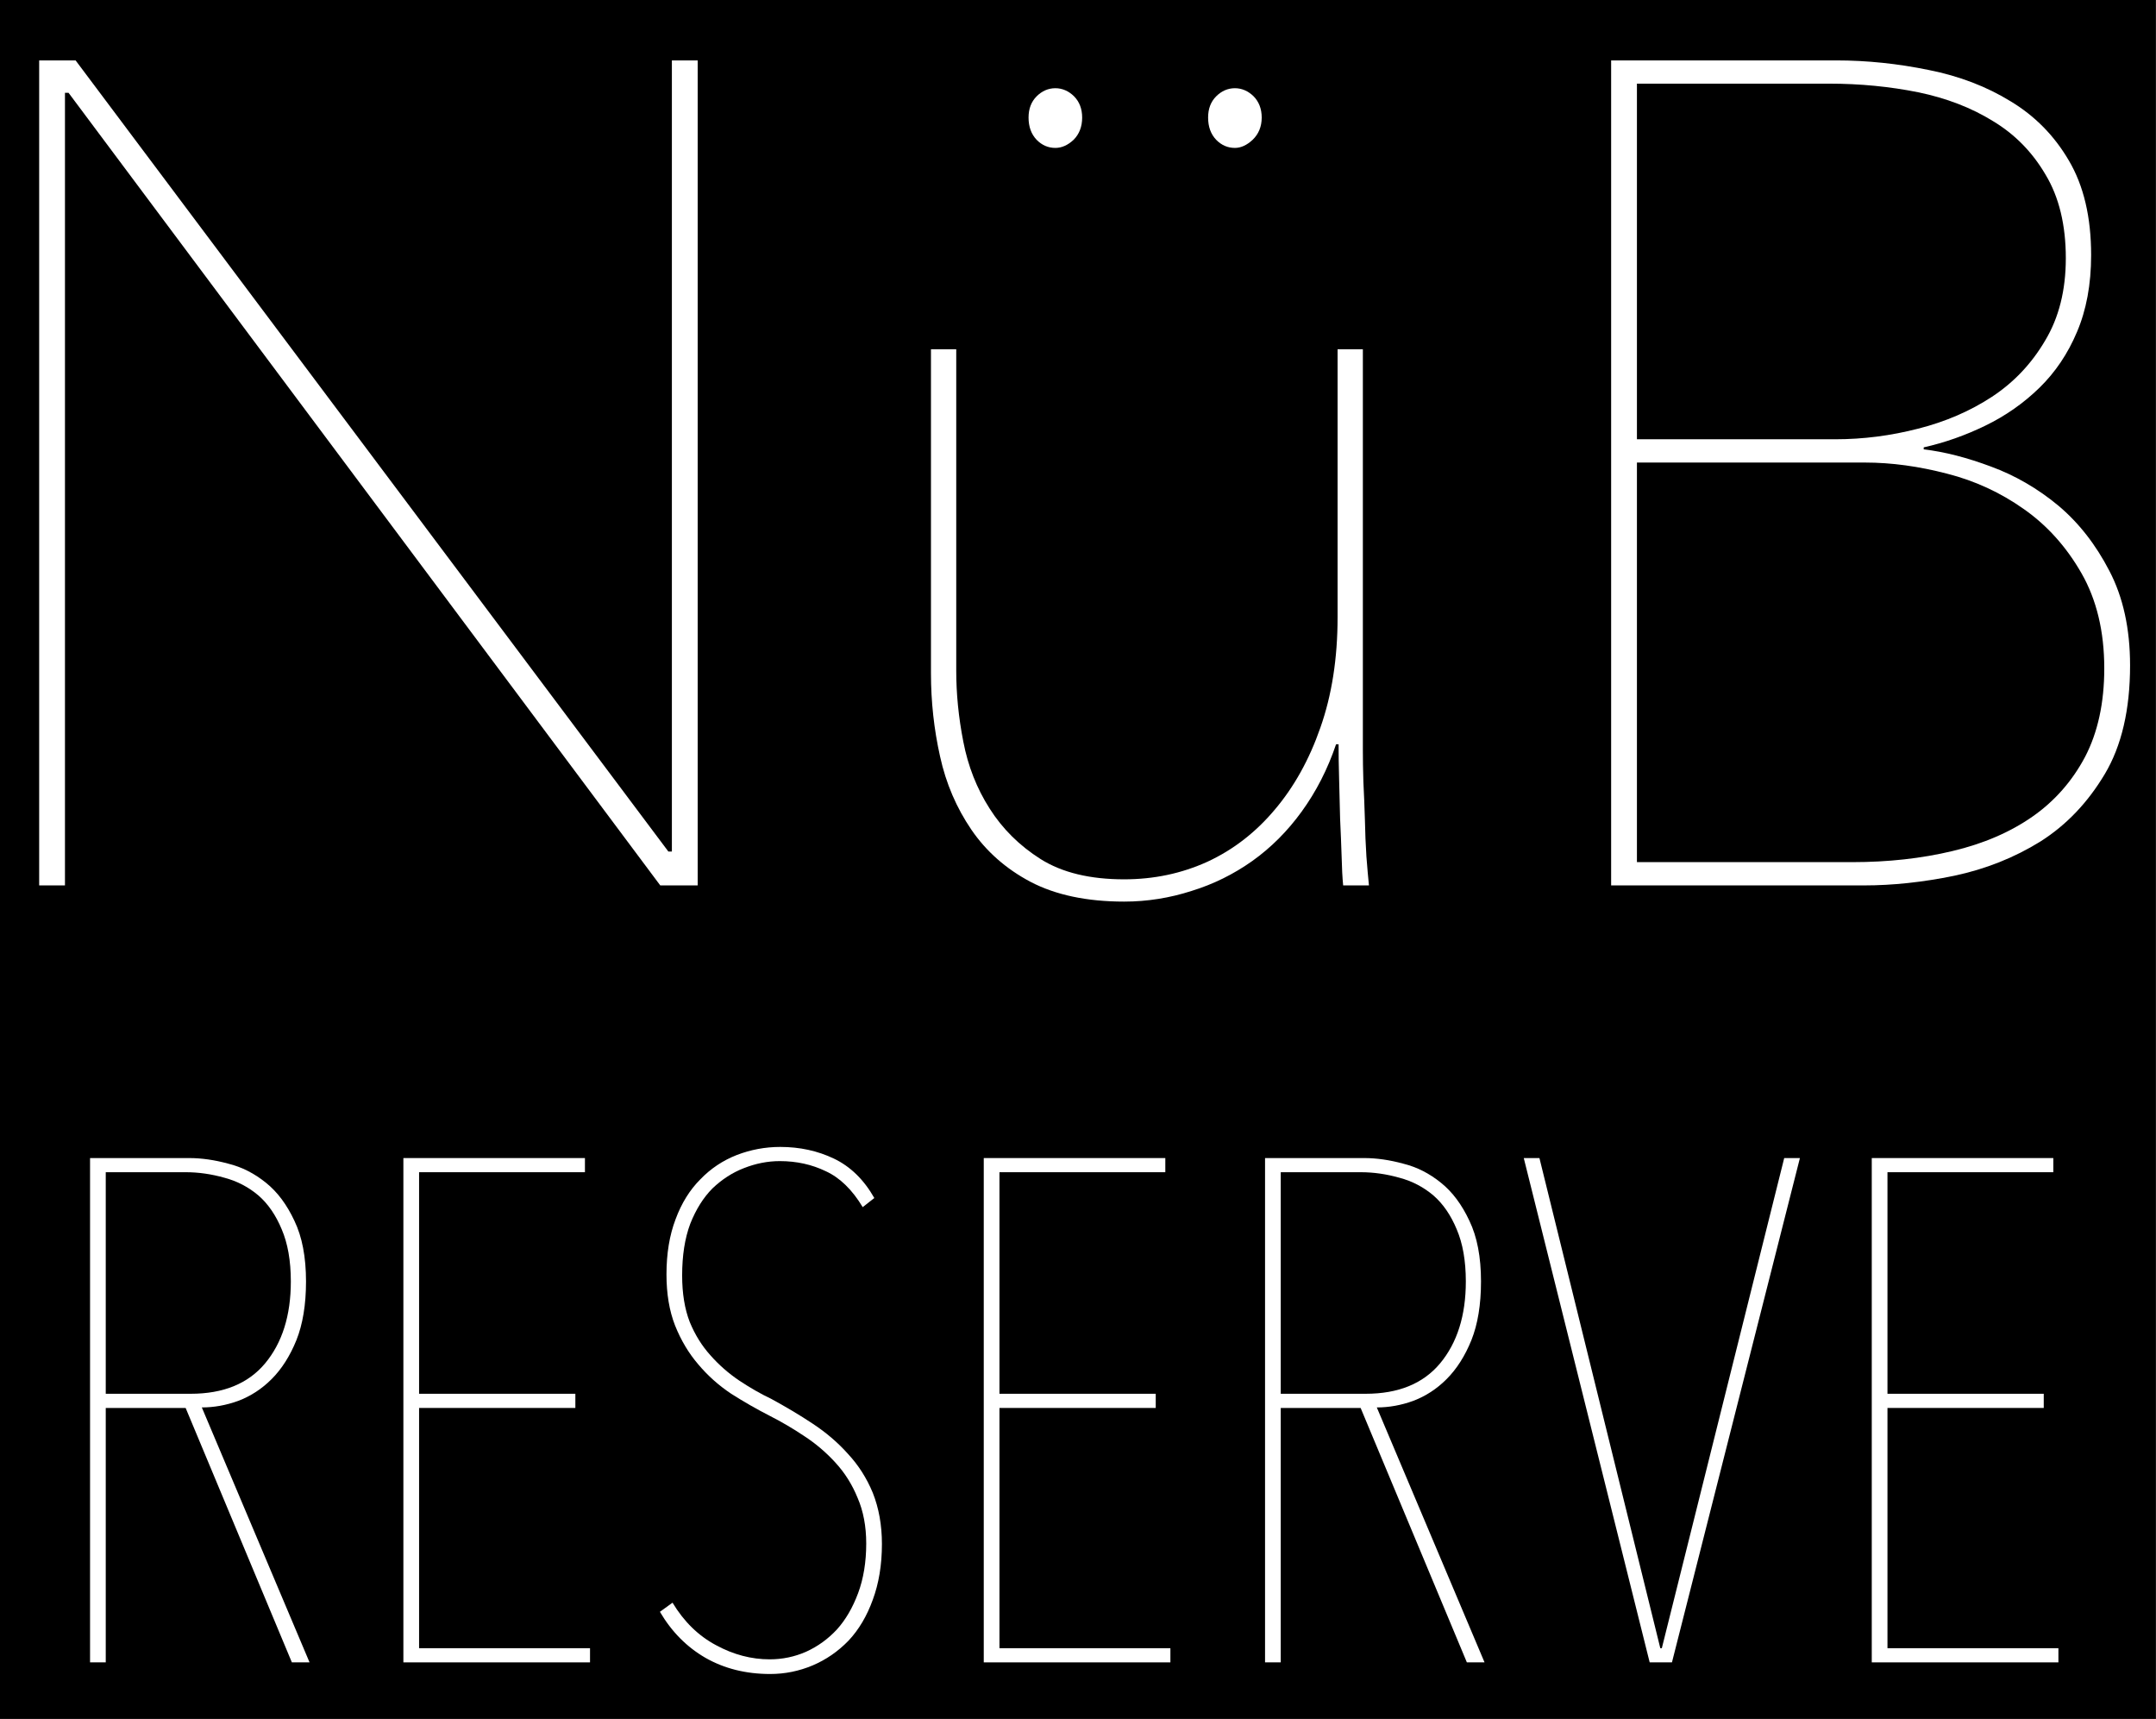 <?xml version="1.0" encoding="UTF-8"?>
<svg xmlns="http://www.w3.org/2000/svg" xmlns:xlink="http://www.w3.org/1999/xlink" width="66.607pt" height="53.099pt" viewBox="0 0 66.607 53.099" version="1.1">
<rect x="0" y="0" width="66.607" height="53.099" fill="#808080" stroke="none"/>
<defs>
<g>
<symbol overflow="visible" id="glyph0-0">
<path style="stroke:none;" d="M 7.984 -4.219 L 7.984 -6.625 L 10.016 -6.625 L 10.016 -4.219 Z M 8.094 -8.422 L 8.031 -9.031 C 8.031 -10.371 8.188 -11.348 8.5 -11.953 C 8.664 -12.262 8.879 -12.594 9.141 -12.938 C 9.41 -13.289 9.75 -13.672 10.156 -14.078 C 10.539 -14.43 10.852 -14.742 11.094 -15.016 C 11.332 -15.293 11.508 -15.551 11.625 -15.781 C 11.746 -16.008 11.832 -16.223 11.875 -16.422 C 11.926 -16.629 11.953 -16.844 11.953 -17.062 C 11.953 -17.926 11.68 -18.648 11.141 -19.234 C 10.598 -19.824 9.957 -20.125 9.219 -20.125 C 8.469 -20.125 7.82 -19.855 7.281 -19.328 C 6.75 -18.805 6.41 -17.93 6.266 -16.703 L 4.469 -16.984 C 4.633 -18.711 5.16 -19.969 6.047 -20.75 C 6.93 -21.527 8.023 -21.922 9.328 -21.922 C 10.617 -21.922 11.68 -21.492 12.516 -20.641 C 13.355 -19.797 13.781 -18.648 13.781 -17.203 C 13.781 -16.441 13.629 -15.738 13.328 -15.094 C 13.035 -14.457 12.43 -13.723 11.516 -12.891 C 10.629 -12.098 10.113 -11.473 9.969 -11.016 C 9.82 -10.535 9.75 -9.668 9.75 -8.422 Z M 16.625 -1.797 L 16.625 -24.016 L 1.797 -24.016 L 1.797 -1.797 Z M 18.438 -25.844 L 18.438 0 L 0 0 L 0 -25.844 Z M 18.438 -25.844 "/>
</symbol>
<symbol overflow="visible" id="glyph0-1">
<path style="stroke:none;" d="M 23 0 L 4.719 -24.484 L 4.609 -24.484 L 4.609 0 L 3.812 0 L 3.812 -25.484 L 4.938 -25.484 L 23.25 -1.047 L 23.359 -1.047 L 23.359 -25.484 L 24.156 -25.484 L 24.156 0 Z M 23 0 "/>
</symbol>
<symbol overflow="visible" id="glyph0-2">
<path style="stroke:none;" d="M 15.906 -4.359 C 15.645 -3.586 15.289 -2.895 14.844 -2.281 C 14.406 -1.676 13.895 -1.164 13.312 -0.75 C 12.738 -0.344 12.113 -0.035 11.438 0.172 C 10.77 0.387 10.074 0.5 9.359 0.5 C 8.203 0.5 7.238 0.293 6.469 -0.109 C 5.707 -0.512 5.098 -1.051 4.641 -1.719 C 4.18 -2.395 3.855 -3.148 3.672 -3.984 C 3.484 -4.824 3.391 -5.68 3.391 -6.547 L 3.391 -16.562 L 4.172 -16.562 L 4.172 -6.625 C 4.172 -5.926 4.242 -5.195 4.391 -4.438 C 4.535 -3.688 4.805 -2.996 5.203 -2.375 C 5.598 -1.75 6.125 -1.227 6.781 -0.812 C 7.445 -0.395 8.305 -0.188 9.359 -0.188 C 10.273 -0.188 11.133 -0.367 11.938 -0.734 C 12.738 -1.105 13.43 -1.645 14.016 -2.344 C 14.605 -3.039 15.078 -3.883 15.422 -4.875 C 15.773 -5.871 15.953 -7.008 15.953 -8.281 L 15.953 -16.562 L 16.734 -16.562 L 16.734 -4.172 C 16.734 -3.91 16.738 -3.586 16.75 -3.203 C 16.77 -2.816 16.785 -2.426 16.797 -2.031 C 16.805 -1.633 16.82 -1.254 16.844 -0.891 C 16.871 -0.535 16.898 -0.238 16.922 0 L 16.125 0 C 16.102 -0.238 16.086 -0.535 16.078 -0.891 C 16.066 -1.254 16.051 -1.645 16.031 -2.062 C 16.02 -2.488 16.008 -2.898 16 -3.297 C 15.988 -3.691 15.984 -4.047 15.984 -4.359 Z M 7.234 -22.781 C 7.016 -22.781 6.82 -22.863 6.656 -23.031 C 6.488 -23.207 6.406 -23.438 6.406 -23.719 C 6.406 -23.988 6.488 -24.207 6.656 -24.375 C 6.82 -24.539 7.016 -24.625 7.234 -24.625 C 7.449 -24.625 7.645 -24.539 7.812 -24.375 C 7.977 -24.207 8.062 -23.988 8.062 -23.719 C 8.062 -23.438 7.973 -23.207 7.797 -23.031 C 7.617 -22.863 7.43 -22.781 7.234 -22.781 Z M 12.781 -22.781 C 12.562 -22.781 12.367 -22.863 12.203 -23.031 C 12.035 -23.207 11.953 -23.438 11.953 -23.719 C 11.953 -23.988 12.035 -24.207 12.203 -24.375 C 12.367 -24.539 12.562 -24.625 12.781 -24.625 C 12.996 -24.625 13.191 -24.539 13.359 -24.375 C 13.523 -24.207 13.609 -23.988 13.609 -23.719 C 13.609 -23.438 13.512 -23.207 13.328 -23.031 C 13.148 -22.863 12.965 -22.781 12.781 -22.781 Z M 12.781 -22.781 "/>
</symbol>
<symbol overflow="visible" id="glyph0-3">
<path style="stroke:none;" d="M 19.844 -6.797 C 19.844 -5.43 19.582 -4.309 19.062 -3.438 C 18.539 -2.562 17.879 -1.867 17.078 -1.359 C 16.273 -0.859 15.383 -0.504 14.406 -0.297 C 13.438 -0.098 12.508 0 11.625 0 L 3.812 0 L 3.812 -25.484 L 10.766 -25.484 C 11.723 -25.484 12.676 -25.383 13.625 -25.188 C 14.57 -25 15.414 -24.676 16.156 -24.219 C 16.902 -23.77 17.504 -23.16 17.953 -22.391 C 18.41 -21.617 18.641 -20.645 18.641 -19.469 C 18.641 -18.562 18.492 -17.77 18.203 -17.094 C 17.922 -16.426 17.535 -15.852 17.047 -15.375 C 16.555 -14.895 15.996 -14.504 15.375 -14.203 C 14.75 -13.898 14.113 -13.676 13.469 -13.531 L 13.469 -13.469 C 14.113 -13.395 14.805 -13.215 15.547 -12.938 C 16.293 -12.664 16.988 -12.262 17.625 -11.734 C 18.258 -11.203 18.785 -10.527 19.203 -9.719 C 19.629 -8.906 19.844 -7.93 19.844 -6.797 Z M 17.859 -19.375 C 17.859 -20.402 17.648 -21.266 17.234 -21.953 C 16.828 -22.648 16.285 -23.203 15.609 -23.609 C 14.941 -24.023 14.168 -24.32 13.297 -24.5 C 12.422 -24.676 11.504 -24.766 10.547 -24.766 L 4.609 -24.766 L 4.609 -13.781 L 10.734 -13.781 C 11.598 -13.781 12.453 -13.891 13.297 -14.109 C 14.148 -14.324 14.91 -14.656 15.578 -15.094 C 16.254 -15.539 16.801 -16.117 17.219 -16.828 C 17.645 -17.535 17.859 -18.383 17.859 -19.375 Z M 19.047 -6.703 C 19.047 -7.848 18.809 -8.828 18.344 -9.641 C 17.875 -10.461 17.277 -11.125 16.562 -11.625 C 15.844 -12.133 15.051 -12.5 14.188 -12.719 C 13.32 -12.945 12.477 -13.062 11.656 -13.062 L 4.609 -13.062 L 4.609 -0.719 L 11.266 -0.719 C 12.367 -0.719 13.398 -0.832 14.359 -1.062 C 15.316 -1.289 16.141 -1.645 16.828 -2.125 C 17.512 -2.602 18.055 -3.219 18.453 -3.969 C 18.848 -4.727 19.047 -5.641 19.047 -6.703 Z M 19.047 -6.703 "/>
</symbol>
<symbol overflow="visible" id="glyph0-4">
<path style="stroke:none;" d=""/>
</symbol>
<symbol overflow="visible" id="glyph1-0">
<path style="stroke:none;" d="M 4.891 -2.578 L 4.891 -4.047 L 6.109 -4.047 L 6.109 -2.578 Z M 4.953 -5.141 L 4.906 -5.516 C 4.906 -6.336 5 -6.93 5.188 -7.297 C 5.289 -7.492 5.422 -7.695 5.578 -7.906 C 5.742 -8.121 5.953 -8.359 6.203 -8.609 C 6.441 -8.824 6.633 -9.02 6.781 -9.188 C 6.926 -9.352 7.035 -9.504 7.109 -9.641 C 7.18 -9.785 7.227 -9.922 7.25 -10.047 C 7.277 -10.168 7.297 -10.297 7.297 -10.422 C 7.297 -10.949 7.129 -11.395 6.797 -11.75 C 6.473 -12.113 6.082 -12.297 5.625 -12.297 C 5.176 -12.297 4.785 -12.133 4.453 -11.812 C 4.117 -11.488 3.91 -10.949 3.828 -10.203 L 2.734 -10.391 C 2.824 -11.441 3.145 -12.203 3.688 -12.672 C 4.238 -13.148 4.91 -13.391 5.703 -13.391 C 6.492 -13.391 7.145 -13.129 7.656 -12.609 C 8.164 -12.098 8.422 -11.398 8.422 -10.516 C 8.422 -10.047 8.324 -9.613 8.141 -9.219 C 7.961 -8.832 7.598 -8.383 7.047 -7.875 C 6.492 -7.395 6.176 -7.012 6.094 -6.734 C 6.008 -6.441 5.969 -5.91 5.969 -5.141 Z M 10.156 -1.094 L 10.156 -14.672 L 1.094 -14.672 L 1.094 -1.094 Z M 11.266 -15.797 L 11.266 0 L 0 0 L 0 -15.797 Z M 11.266 -15.797 "/>
</symbol>
<symbol overflow="visible" id="glyph1-1">
<path style="stroke:none;" d="M 8.188 0 L 4.906 -7.859 L 2.438 -7.859 L 2.438 0 L 1.953 0 L 1.953 -15.578 L 5.016 -15.578 C 5.398 -15.578 5.801 -15.52 6.219 -15.406 C 6.645 -15.301 7.035 -15.102 7.391 -14.812 C 7.742 -14.531 8.035 -14.137 8.266 -13.641 C 8.504 -13.148 8.625 -12.523 8.625 -11.766 C 8.625 -11.047 8.523 -10.441 8.328 -9.953 C 8.129 -9.461 7.871 -9.059 7.562 -8.75 C 7.258 -8.445 6.914 -8.223 6.531 -8.078 C 6.156 -7.941 5.777 -7.875 5.406 -7.875 L 8.734 0 Z M 8.156 -11.766 C 8.156 -12.41 8.059 -12.945 7.875 -13.375 C 7.695 -13.809 7.457 -14.16 7.156 -14.422 C 6.852 -14.68 6.504 -14.863 6.109 -14.969 C 5.711 -15.082 5.309 -15.141 4.906 -15.141 L 2.438 -15.141 L 2.438 -8.297 L 5.062 -8.297 C 6.07 -8.297 6.836 -8.609 7.359 -9.234 C 7.887 -9.867 8.156 -10.711 8.156 -11.766 Z M 8.156 -11.766 "/>
</symbol>
<symbol overflow="visible" id="glyph1-2">
<path style="stroke:none;" d="M 1.953 0 L 1.953 -15.578 L 7.562 -15.578 L 7.562 -15.141 L 2.438 -15.141 L 2.438 -8.297 L 7.266 -8.297 L 7.266 -7.859 L 2.438 -7.859 L 2.438 -0.438 L 7.719 -0.438 L 7.719 0 Z M 1.953 0 "/>
</symbol>
<symbol overflow="visible" id="glyph1-3">
<path style="stroke:none;" d="M 8.047 -3.656 C 8.047 -3.008 7.949 -2.434 7.766 -1.938 C 7.586 -1.438 7.336 -1.012 7.016 -0.672 C 6.691 -0.336 6.32 -0.082 5.906 0.094 C 5.488 0.27 5.051 0.359 4.594 0.359 C 3.844 0.359 3.176 0.191 2.594 -0.141 C 2.02 -0.473 1.551 -0.945 1.188 -1.562 L 1.578 -1.844 C 1.93 -1.258 2.379 -0.82 2.922 -0.531 C 3.461 -0.238 4.016 -0.094 4.578 -0.094 C 4.973 -0.094 5.348 -0.172 5.703 -0.328 C 6.066 -0.492 6.383 -0.723 6.656 -1.016 C 6.926 -1.316 7.145 -1.691 7.312 -2.141 C 7.477 -2.586 7.562 -3.098 7.562 -3.672 C 7.562 -4.199 7.473 -4.672 7.297 -5.078 C 7.129 -5.492 6.898 -5.859 6.609 -6.172 C 6.328 -6.48 6.008 -6.754 5.656 -6.984 C 5.301 -7.223 4.945 -7.43 4.594 -7.609 C 4.188 -7.816 3.785 -8.047 3.391 -8.297 C 3.004 -8.555 2.664 -8.859 2.375 -9.203 C 2.082 -9.543 1.84 -9.945 1.656 -10.406 C 1.477 -10.863 1.391 -11.391 1.391 -11.984 C 1.391 -12.629 1.484 -13.195 1.672 -13.688 C 1.855 -14.184 2.113 -14.598 2.438 -14.922 C 2.758 -15.254 3.133 -15.504 3.562 -15.672 C 3.988 -15.836 4.438 -15.922 4.906 -15.922 C 5.508 -15.922 6.062 -15.801 6.562 -15.562 C 7.07 -15.32 7.488 -14.914 7.812 -14.344 L 7.453 -14.062 C 7.129 -14.602 6.746 -14.973 6.312 -15.172 C 5.883 -15.379 5.41 -15.484 4.891 -15.484 C 4.516 -15.484 4.145 -15.41 3.781 -15.266 C 3.426 -15.129 3.102 -14.918 2.812 -14.641 C 2.531 -14.359 2.301 -13.992 2.125 -13.547 C 1.957 -13.098 1.875 -12.566 1.875 -11.953 C 1.875 -11.398 1.953 -10.918 2.109 -10.516 C 2.273 -10.117 2.488 -9.773 2.75 -9.484 C 3.008 -9.191 3.305 -8.93 3.641 -8.703 C 3.973 -8.484 4.301 -8.293 4.625 -8.141 C 5.07 -7.898 5.5 -7.645 5.906 -7.375 C 6.32 -7.102 6.688 -6.789 7 -6.438 C 7.32 -6.094 7.578 -5.691 7.766 -5.234 C 7.949 -4.773 8.047 -4.246 8.047 -3.656 Z M 8.047 -3.656 "/>
</symbol>
<symbol overflow="visible" id="glyph1-4">
<path style="stroke:none;" d="M 4.844 0 L 4.156 0 L 0.266 -15.578 L 0.75 -15.578 L 4.484 -0.438 L 4.531 -0.438 L 8.312 -15.578 L 8.797 -15.578 Z M 4.844 0 "/>
</symbol>
<symbol overflow="visible" id="glyph1-5">
<path style="stroke:none;" d=""/>
</symbol>
</g>
<clipPath id="clip1">
  <path d="M 0 0 L 66.605 0 L 66.605 53.098 L 0 53.098 Z M 0 0 "/>
</clipPath>
<clipPath id="clip2">
  <path d="M 1 1 L 66.605 1 L 66.605 28 L 1 28 Z M 1 1 "/>
</clipPath>
</defs>
<g id="surface1">
<g clip-path="url(#clip1)" clip-rule="nonzero">
<rect x="0" y="0" width="66.607" height="53.099" style="fill:rgb(100%,100%,100%);fill-opacity:1;stroke:none;"/>
<rect x="0" y="0" width="66.607" height="53.099" style="fill:rgb(0%,0%,0%);fill-opacity:1;stroke:none;"/>
</g>
<g clip-path="url(#clip2)" clip-rule="nonzero">
<g style="fill:rgb(100%,100%,100%);fill-opacity:1;">
  <use xlink:href="#glyph0-1" x="-2.602" y="27.35"/>
  <use xlink:href="#glyph0-2" x="25.37" y="27.35"/>
  <use xlink:href="#glyph0-3" x="45.962" y="27.35"/>
  <use xlink:href="#glyph0-4" x="67.994" y="27.35"/>
</g>
</g>
<g style="fill:rgb(100%,100%,100%);fill-opacity:1;">
  <use xlink:href="#glyph1-1" x="0.829" y="51.35"/>
  <use xlink:href="#glyph1-2" x="10.509" y="51.35"/>
  <use xlink:href="#glyph1-3" x="19.199" y="51.35"/>
  <use xlink:href="#glyph1-2" x="28.439" y="51.35"/>
  <use xlink:href="#glyph1-1" x="37.129" y="51.35"/>
  <use xlink:href="#glyph1-4" x="46.809" y="51.35"/>
  <use xlink:href="#glyph1-2" x="55.873" y="51.35"/>
</g>
<g style="fill:rgb(100%,100%,100%);fill-opacity:1;">
  <use xlink:href="#glyph1-5" x="64.563" y="51.35"/>
</g>
</g>
</svg>
